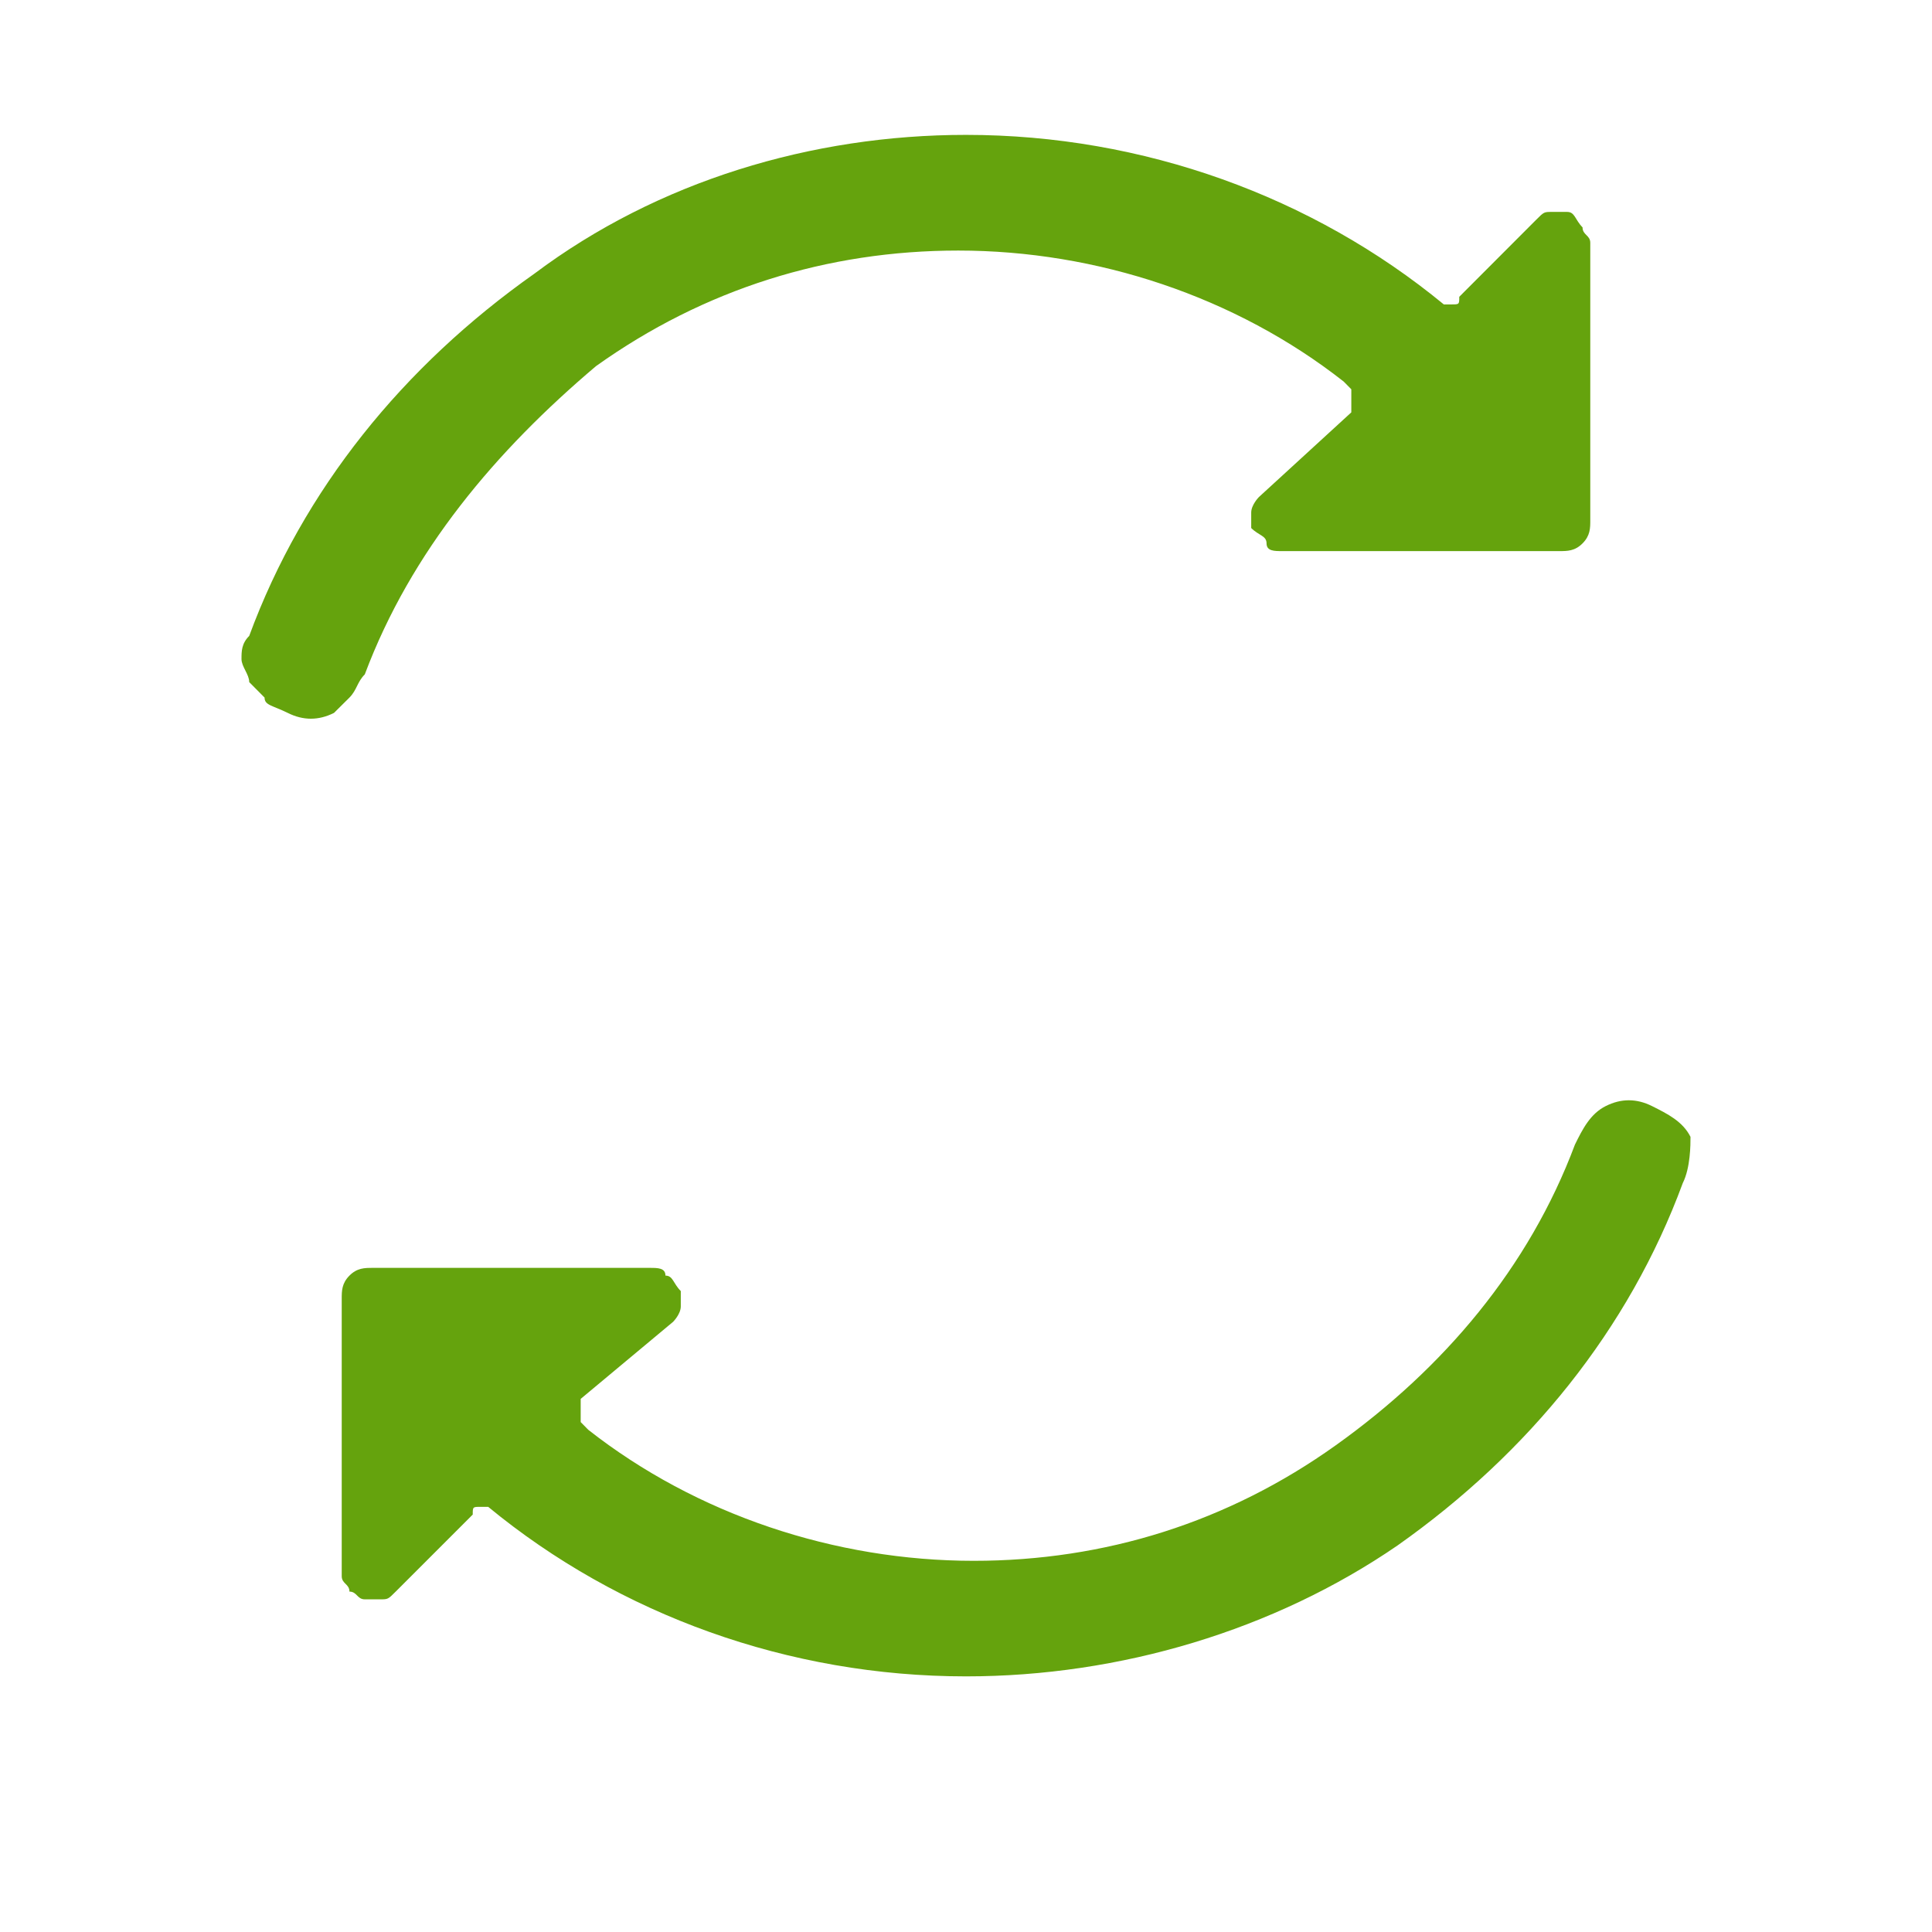 <svg width="16" height="16" viewBox="0 0 16 16" fill="none" xmlns="http://www.w3.org/2000/svg">
<path d="M2.894 5.777L2.766 5.904C2.638 5.968 2.511 5.968 2.383 5.904C2.255 5.841 2.191 5.841 2.191 5.777L2.064 5.649C2.064 5.585 2 5.521 2 5.458C2 5.394 2 5.33 2.064 5.266C2.511 4.053 3.34 3.032 4.426 2.266C5.447 1.5 6.723 1.117 8 1.117C9.468 1.117 10.872 1.628 11.957 2.521H12.021C12.085 2.521 12.085 2.521 12.085 2.458L12.723 1.819C12.787 1.755 12.787 1.755 12.851 1.755H12.979C13.043 1.755 13.043 1.819 13.106 1.883C13.106 1.947 13.17 1.947 13.17 2.011V4.309C13.17 4.373 13.17 4.436 13.106 4.5C13.043 4.564 12.979 4.564 12.915 4.564H10.617C10.553 4.564 10.489 4.564 10.489 4.5C10.489 4.436 10.425 4.436 10.362 4.373V4.245C10.362 4.181 10.425 4.117 10.425 4.117L11.191 3.415V3.351V3.287V3.224L11.128 3.16C10.234 2.458 9.085 2.075 7.936 2.075C6.851 2.075 5.83 2.394 4.936 3.032C4.106 3.734 3.404 4.564 3.021 5.585C2.957 5.649 2.957 5.713 2.894 5.777ZM13.936 9.798C13.489 11.011 12.66 12.032 11.575 12.798C10.553 13.5 9.277 13.883 8 13.883C6.532 13.883 5.128 13.373 4.043 12.479H3.979C3.915 12.479 3.915 12.479 3.915 12.543L3.277 13.181C3.213 13.245 3.213 13.245 3.149 13.245H3.021C2.957 13.245 2.957 13.181 2.894 13.181C2.894 13.117 2.83 13.117 2.83 13.053V10.755C2.83 10.692 2.83 10.628 2.894 10.564C2.957 10.5 3.021 10.5 3.085 10.5H5.383C5.447 10.5 5.511 10.5 5.511 10.564C5.574 10.564 5.574 10.628 5.638 10.692V10.819C5.638 10.883 5.574 10.947 5.574 10.947L4.809 11.585V11.777L4.872 11.841C5.766 12.543 6.915 12.926 8.064 12.926C9.149 12.926 10.17 12.607 11.064 11.968C11.957 11.33 12.66 10.5 13.043 9.479C13.106 9.351 13.17 9.224 13.298 9.16C13.425 9.096 13.553 9.096 13.681 9.16C13.809 9.224 13.936 9.287 14 9.415C14 9.479 14 9.67 13.936 9.798Z" fill="#65A30D"/>
</svg>
